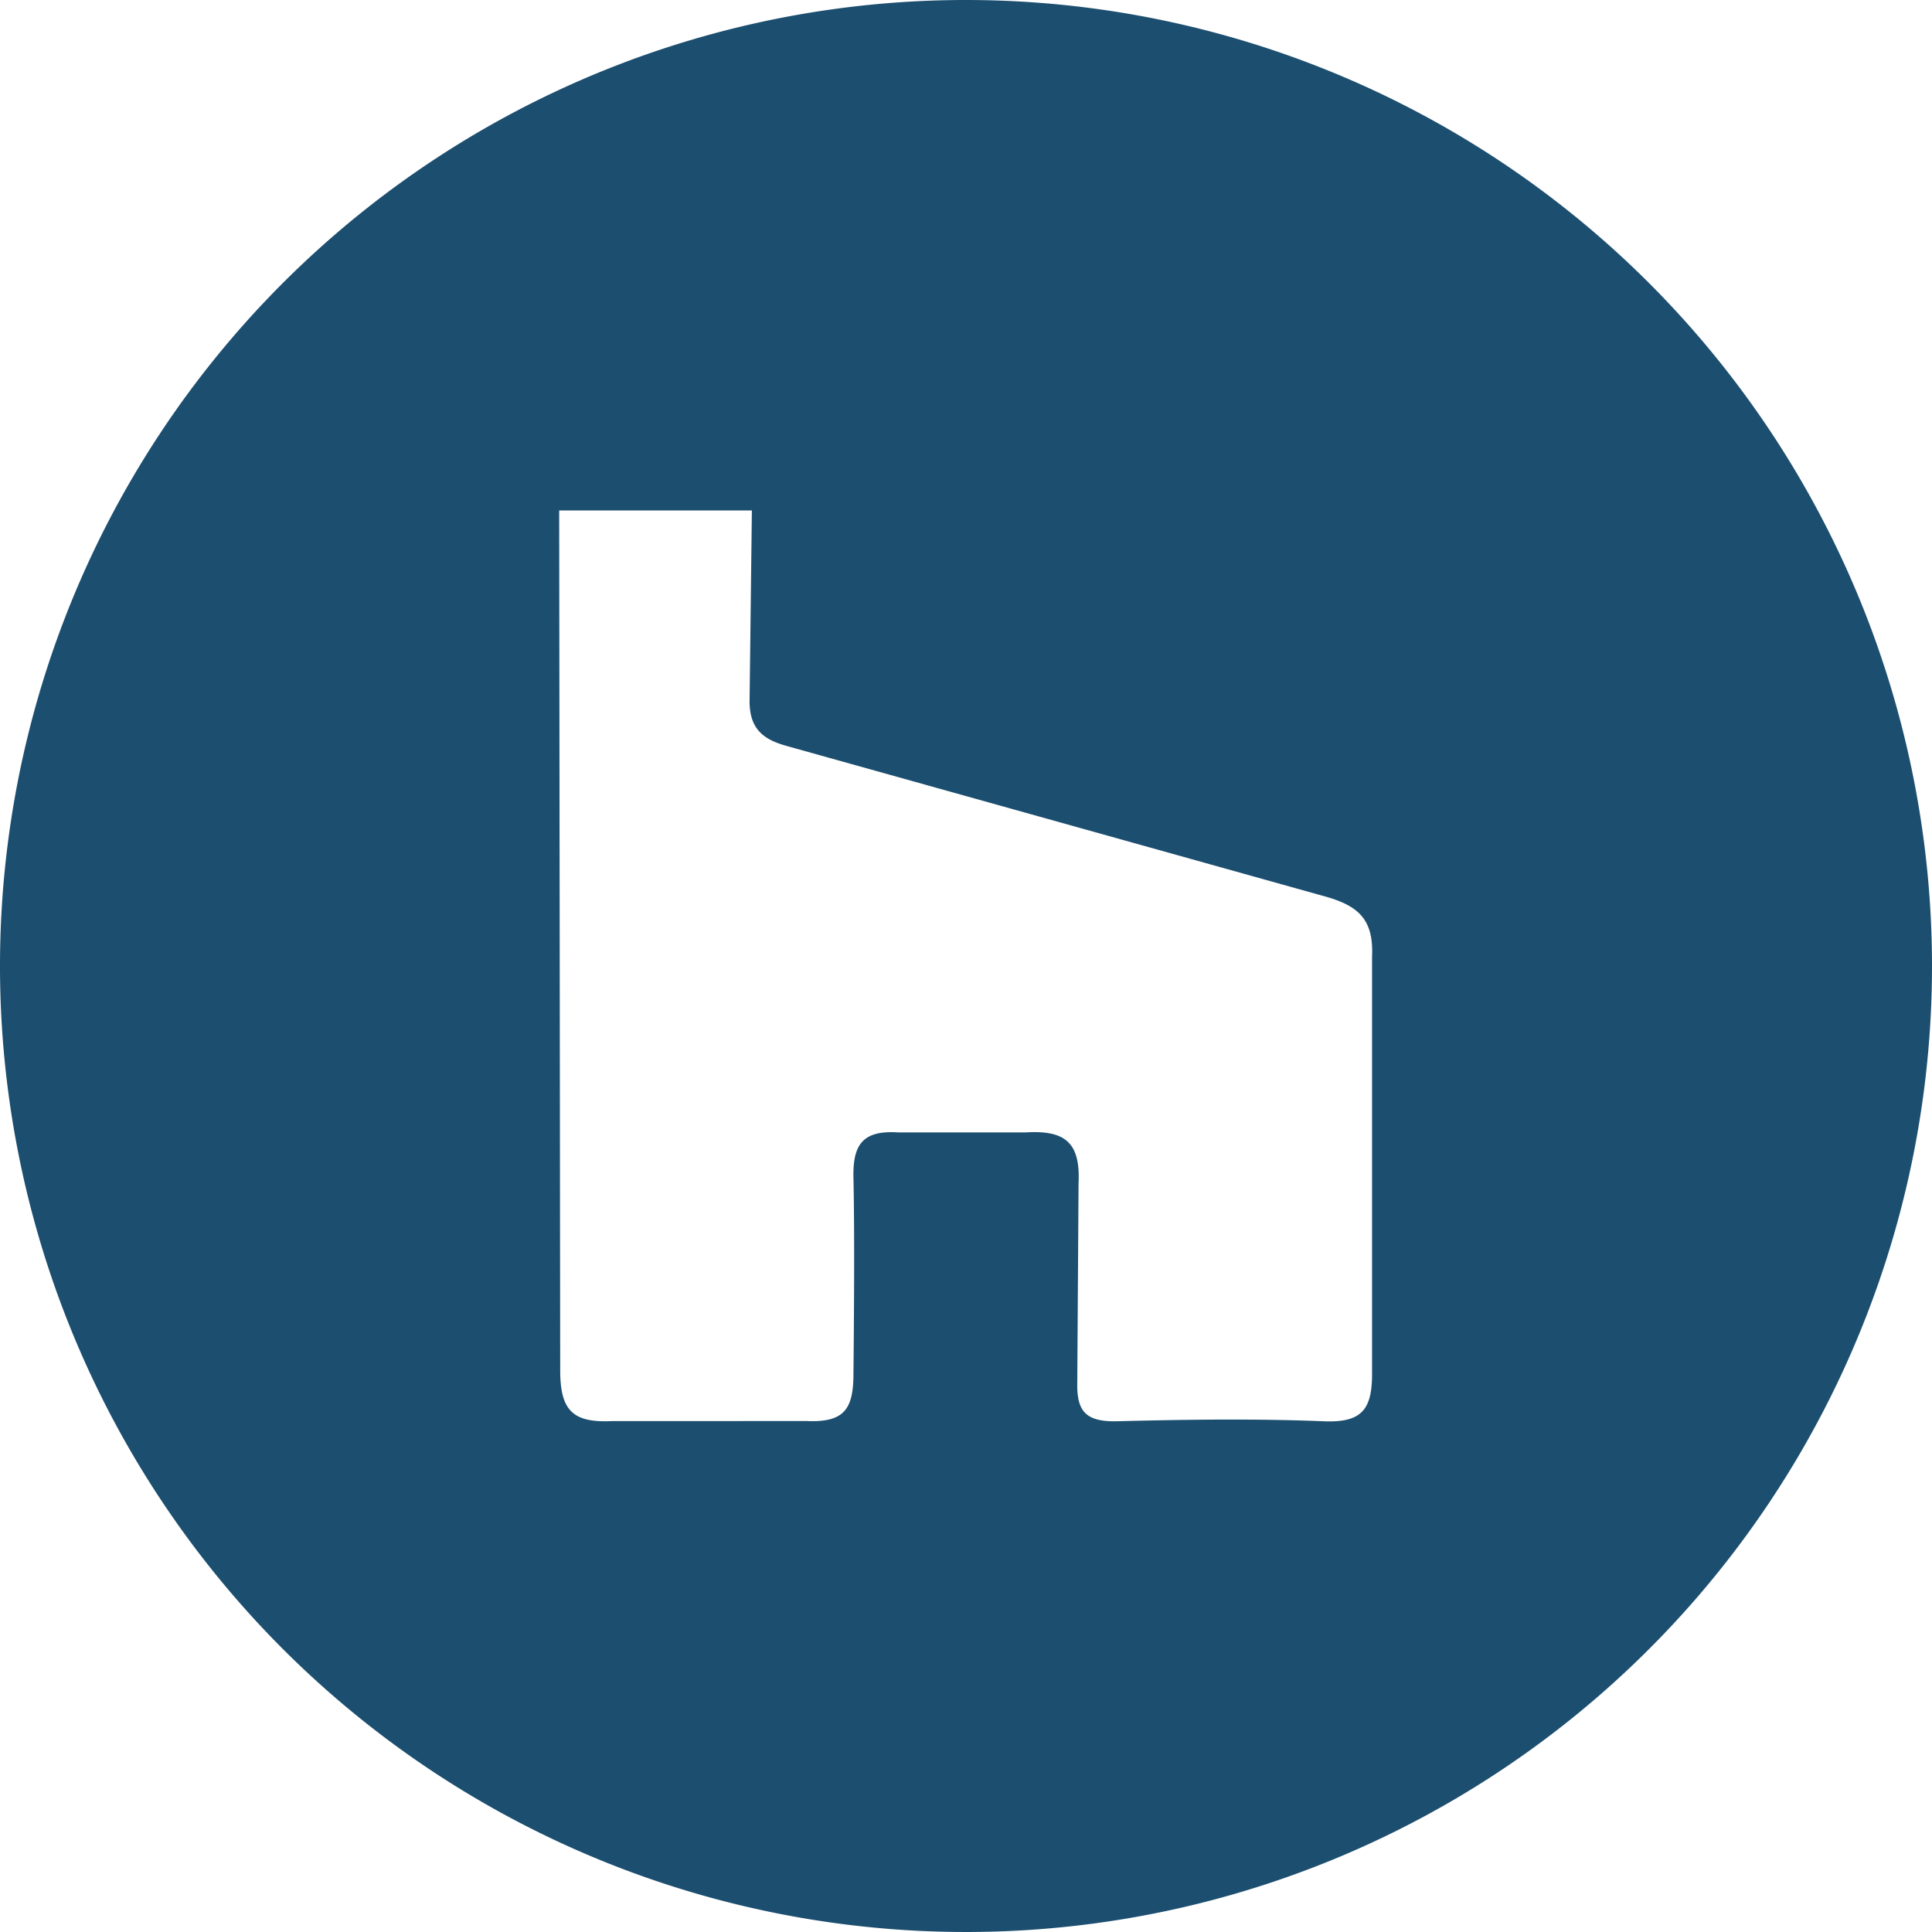 <svg xmlns="http://www.w3.org/2000/svg" viewBox="0 0 75.7 75.7"><defs><style>.cls-1{fill:#1c4e6f;fill-rule:evenodd;}</style></defs><title>hh</title><g id="Layer_2" data-name="Layer 2"><g id="Calque_1" data-name="Calque 1"><path class="cls-1" d="M37.85,0A37.85,37.85,0,1,0,75.7,37.85,37.86,37.86,0,0,0,37.85,0ZM29.46,20l-.09,7.48c0,1.09.55,1.5,1.46,1.75l21,5.87c1.37.37,2,.89,1.93,2.39V53.84c0,1.39-.41,1.9-1.85,1.85-2.74-.11-5.49-.07-8.23,0-1.14,0-1.49-.4-1.47-1.5l.05-7.82c.08-1.62-.54-2.09-2.07-2h-5c-1.41-.09-1.78.5-1.75,1.79.06,2.55,0,7.65,0,7.65,0,1.37-.33,1.93-1.81,1.87H24c-1.57.08-2.05-.42-2.05-2L21.91,20h7.55Z"/></g></g></svg>